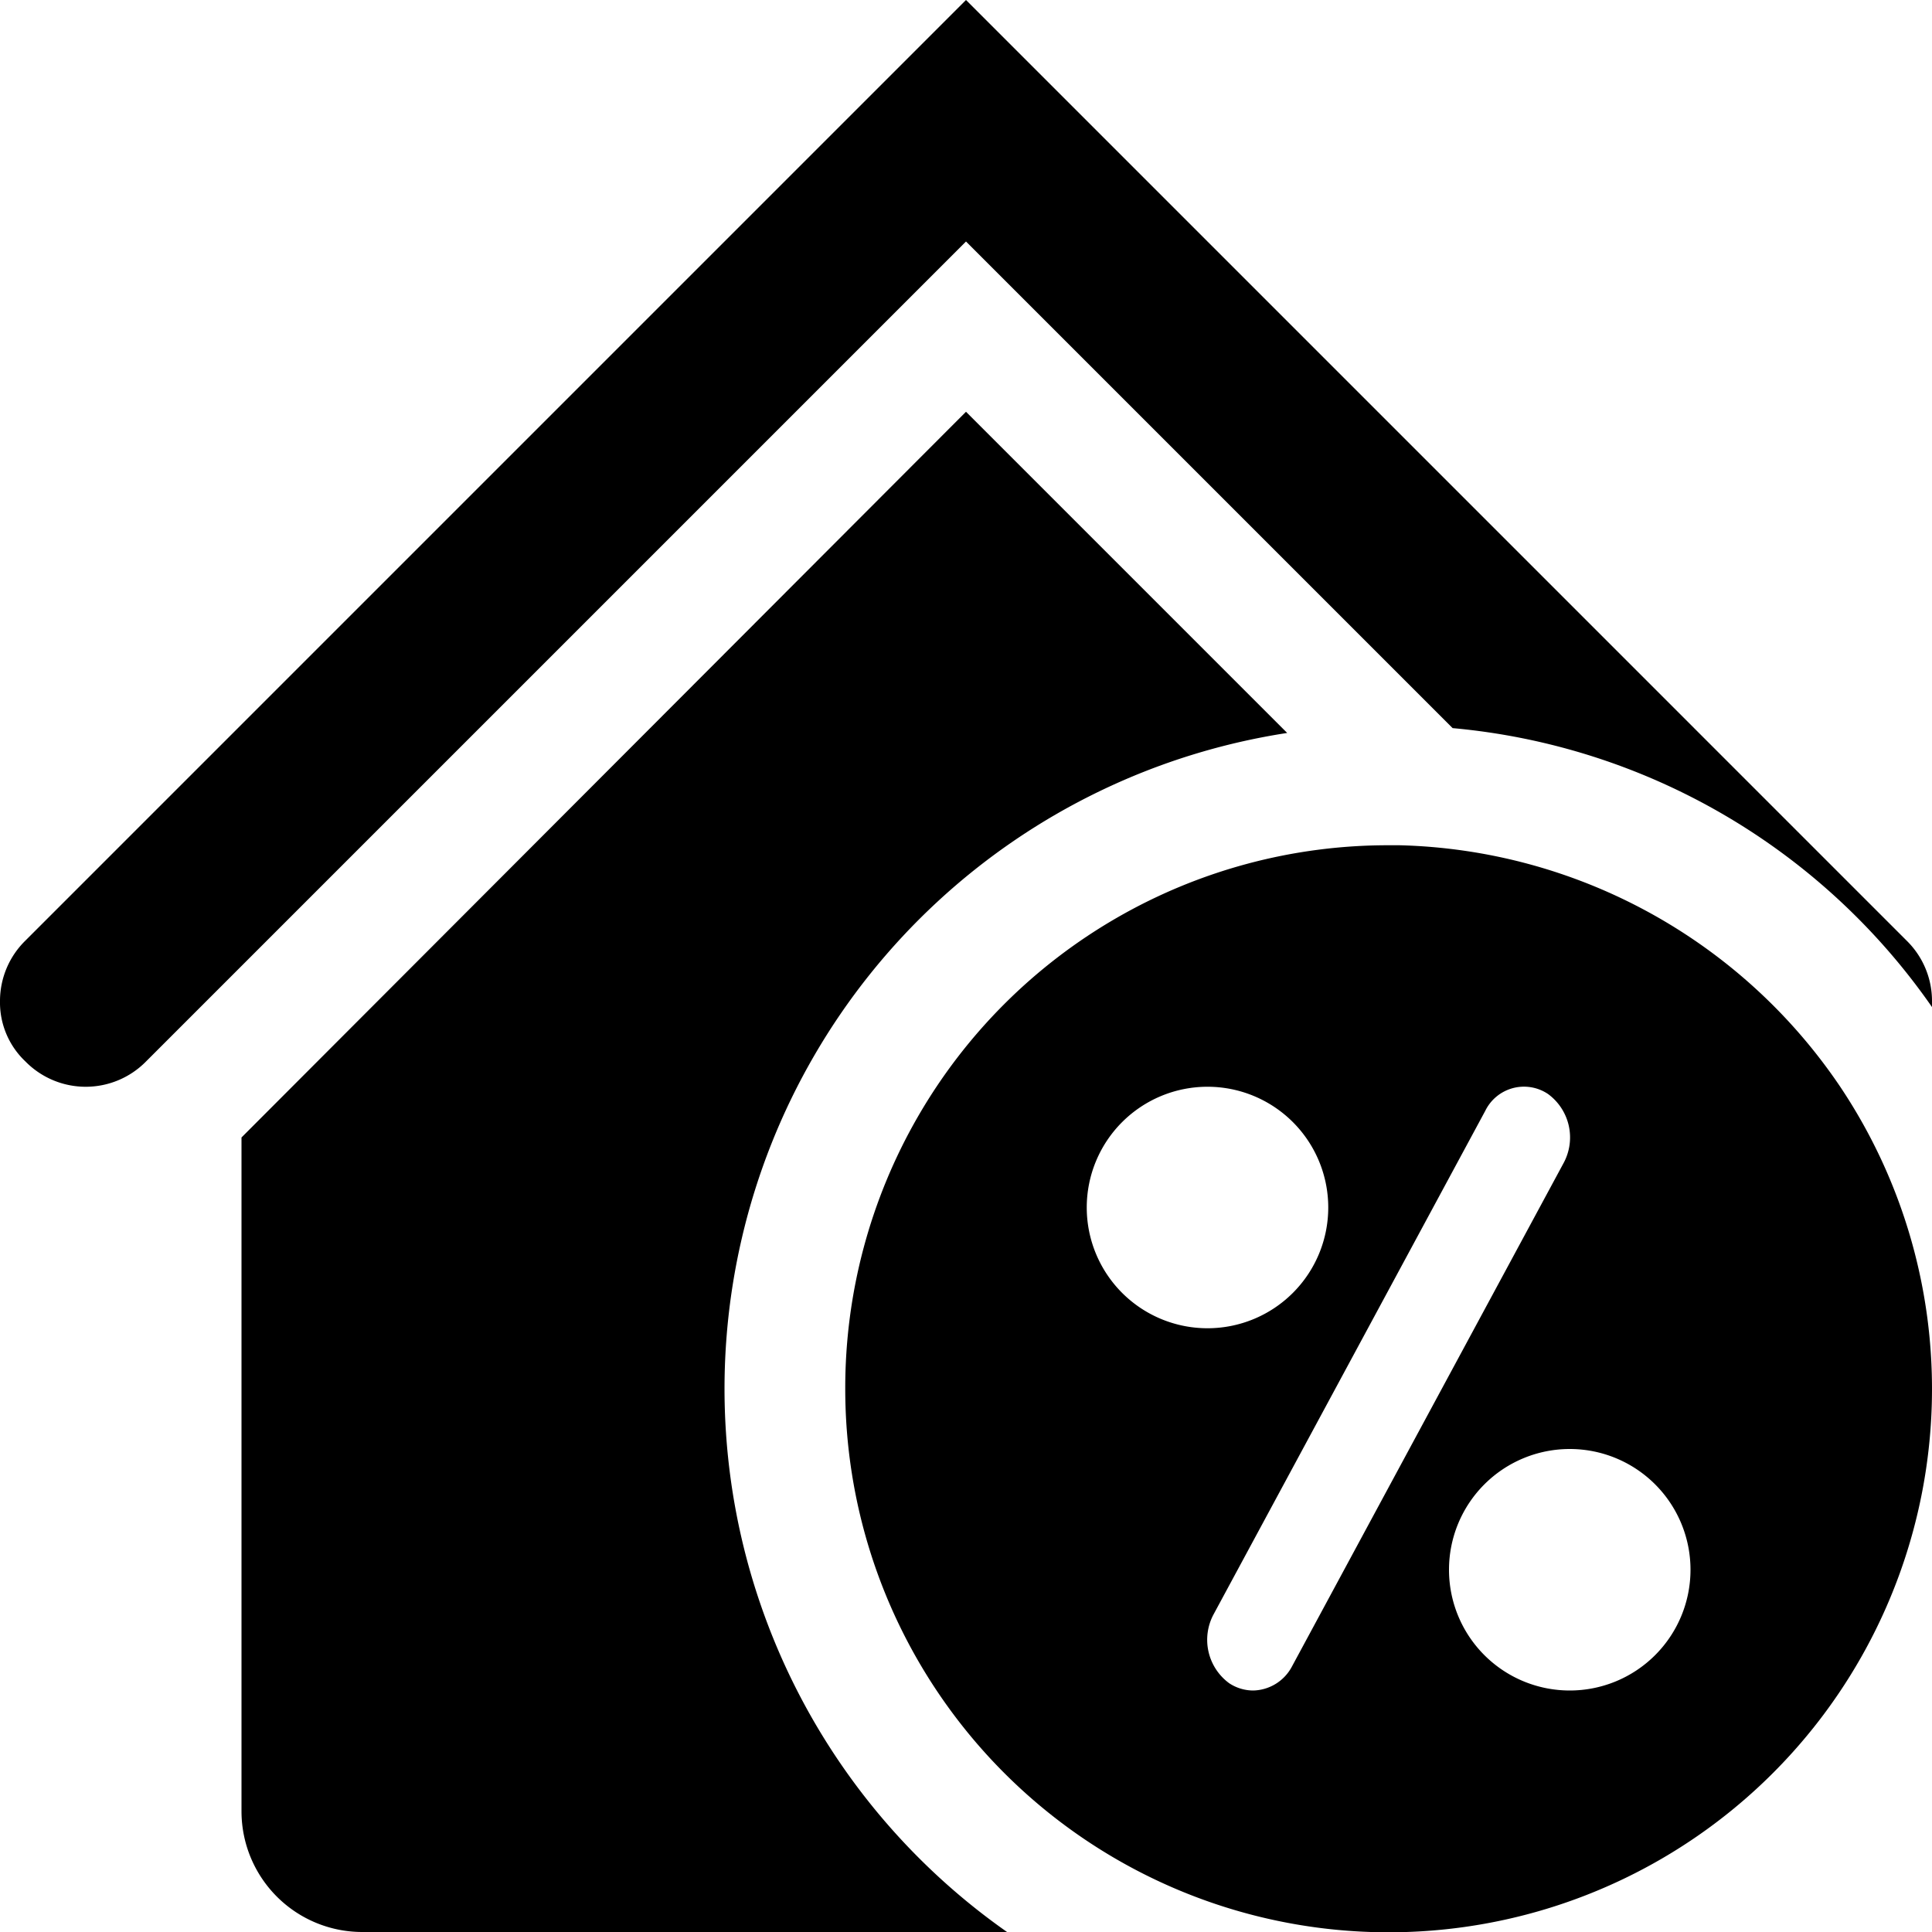 <svg xmlns="http://www.w3.org/2000/svg" width="16" height="16" viewBox="0 0 16 16">
  <g id="home_percent">
    <path fill-rule="evenodd" fill="#000000" d="M12.03,6.03L8,2,1.21,8.79a0.7,0.7,0,0,1-1,0A0.672,0.672,0,0,1,0,8.29a0.7,0.7,0,0,1,.21-0.5L8,0l7.79,7.79a0.7,0.7,0,0,1,.21.5V8.34A5.429,5.429,0,0,0,12.03,6.03Zm-1.37.04A5.495,5.495,0,0,0,8.34,16H3a1,1,0,0,1-1-1V9.42L8,3.41ZM7,11.5A4.494,4.494,0,0,1,11.5,7h0.09a4.539,4.539,0,0,1,3.65,2A4.5,4.5,0,1,1,7,11.5ZM13,14a1,1,0,1,0-1-1A1,1,0,0,0,13,14Zm-2.82-.06a0.361,0.361,0,0,0,.2.06,0.372,0.372,0,0,0,.32-0.2l2.25-4.17a0.446,0.446,0,0,0-.13-0.57,0.357,0.357,0,0,0-.52.14l-2.25,4.17A0.446,0.446,0,0,0,10.18,13.94ZM10,11a1,1,0,1,0-1-1A1,1,0,0,0,10,11Z"/>
  </g>
</svg>
